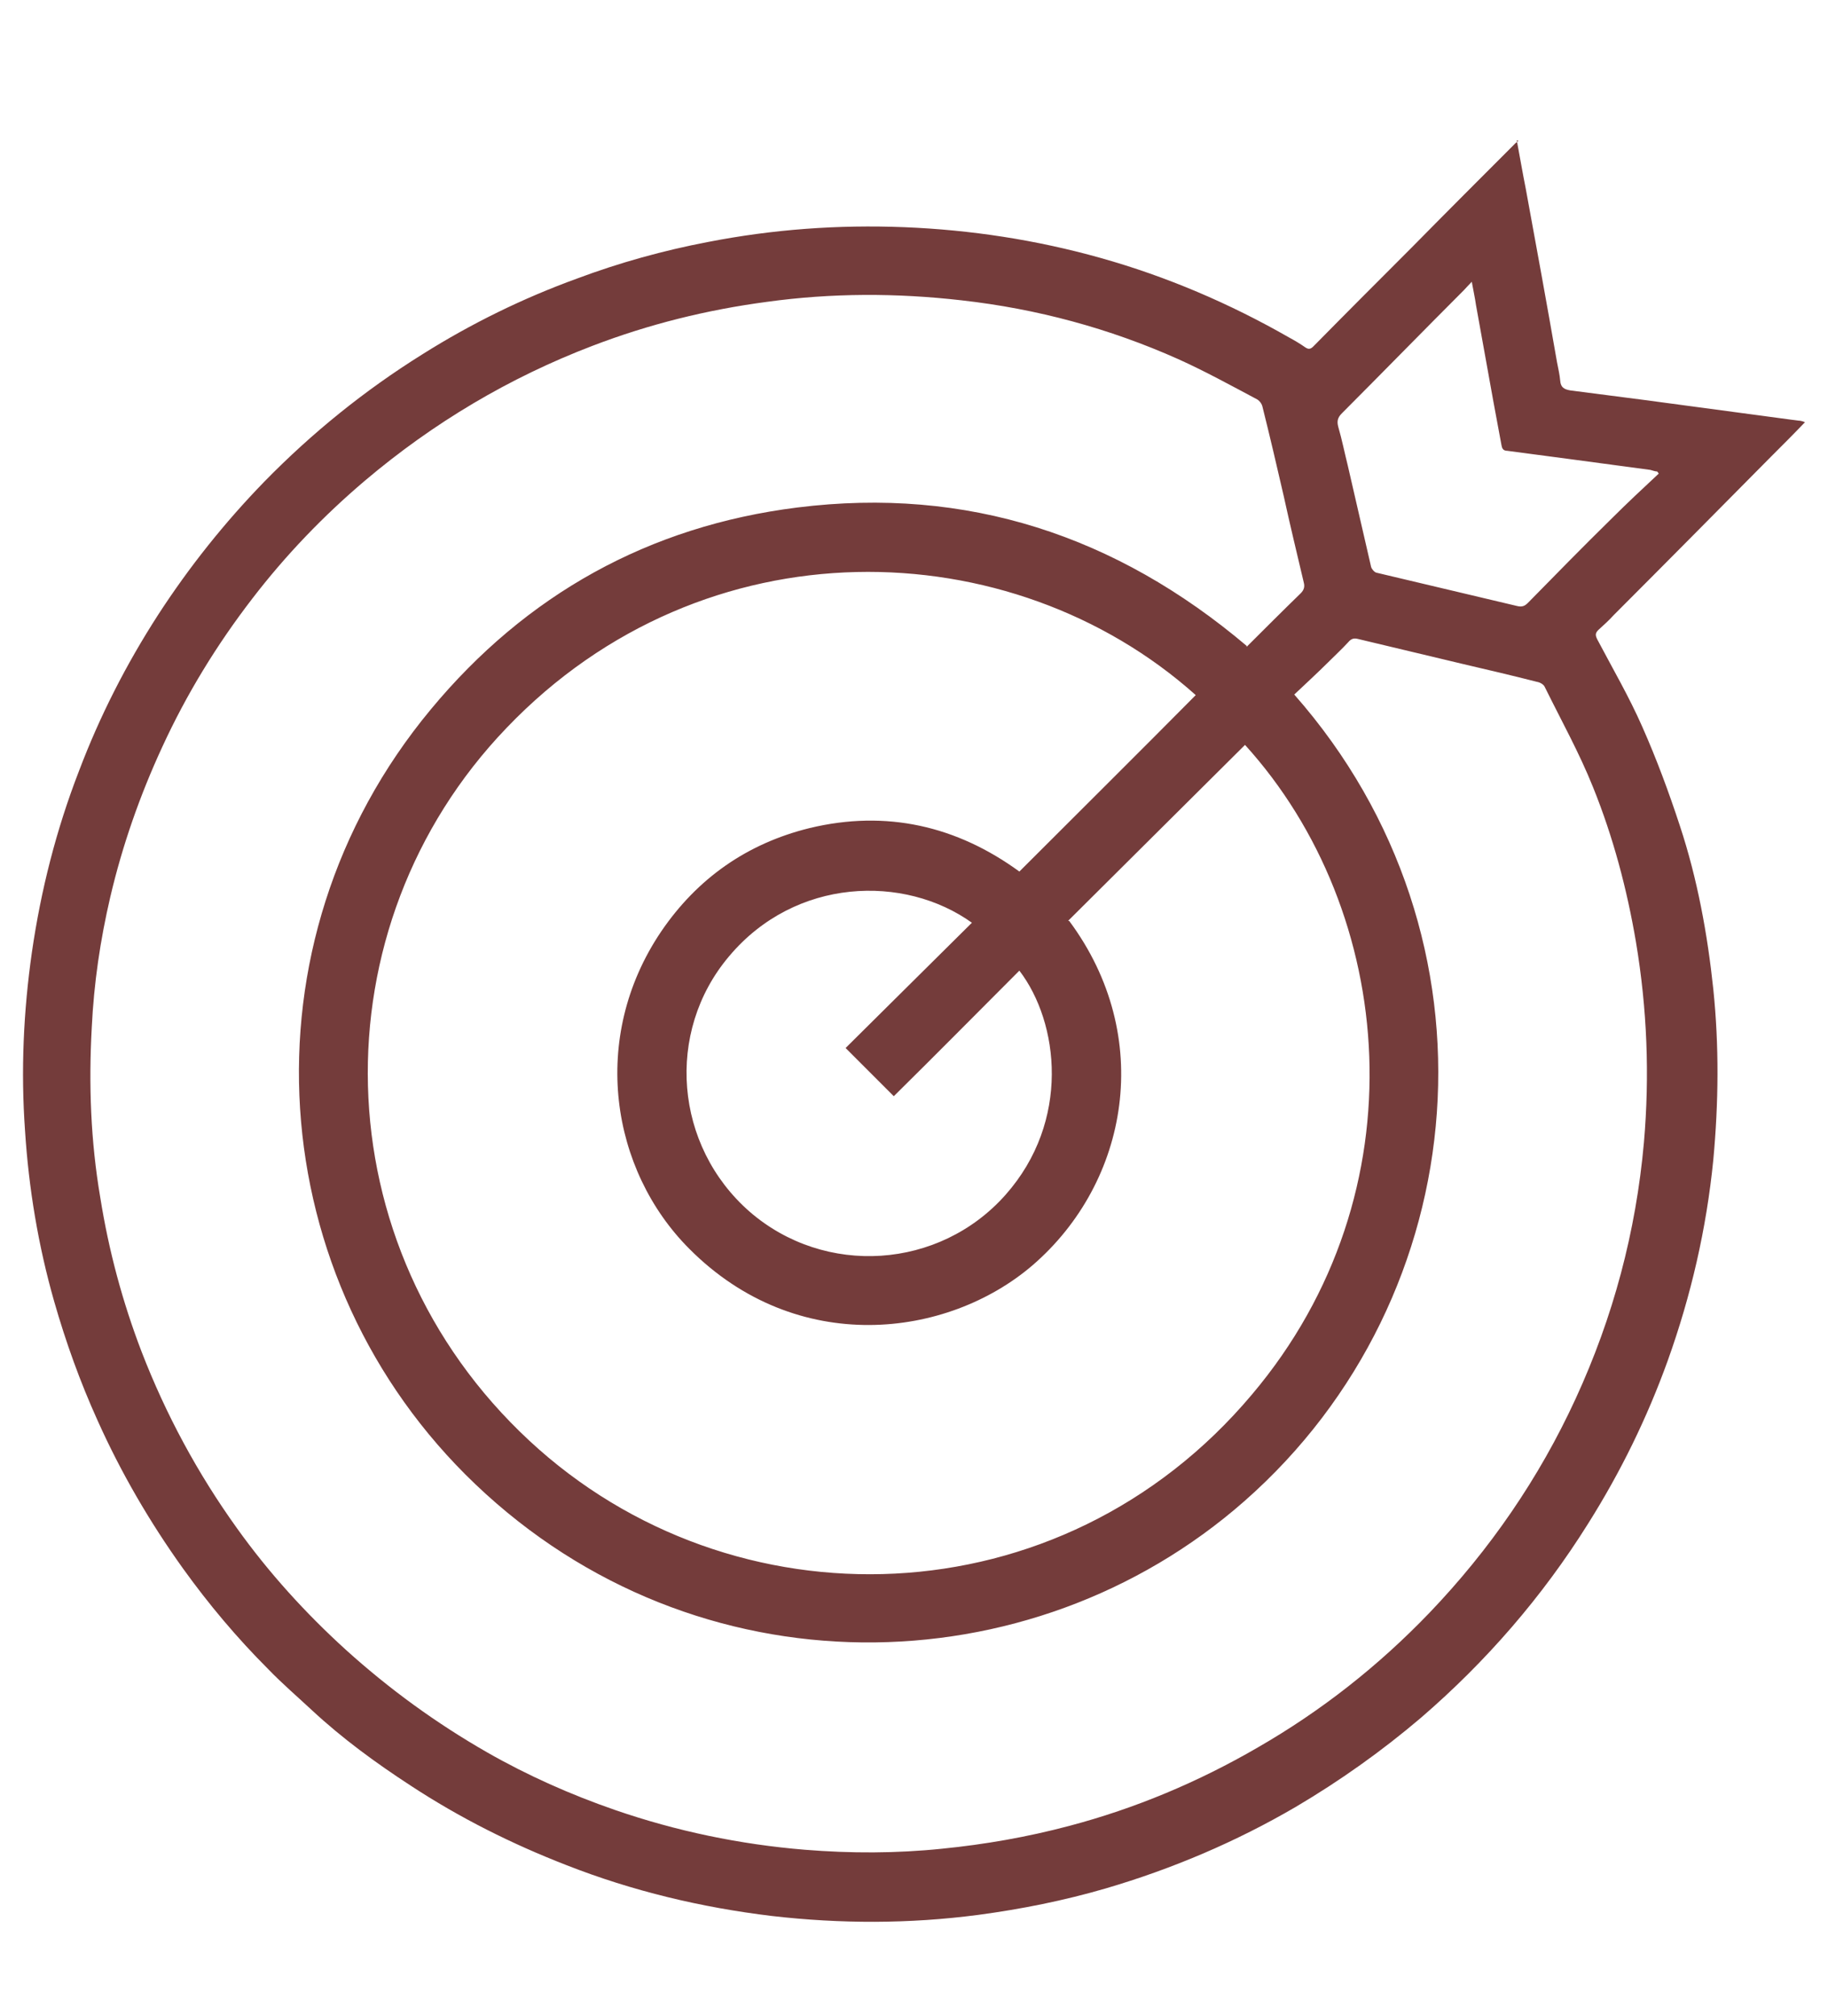 <svg width="39" height="43" viewBox="0 0 39 43" fill="none" xmlns="http://www.w3.org/2000/svg">
<path d="M32.36 2.992C32.428 3.353 32.485 3.692 32.553 4.031C32.779 5.263 33.005 6.495 33.219 7.727C33.242 7.851 33.276 7.987 33.287 8.122C33.298 8.258 33.366 8.303 33.502 8.326C34.022 8.393 34.553 8.461 35.073 8.529C36.169 8.676 37.266 8.823 38.362 8.97C38.407 8.97 38.452 8.981 38.509 9.004C38.26 9.264 38.023 9.501 37.785 9.738C36.666 10.868 35.548 11.998 34.429 13.117C34.327 13.23 34.214 13.332 34.101 13.434C34.033 13.502 34.033 13.547 34.078 13.637C34.406 14.259 34.756 14.858 35.039 15.502C35.344 16.191 35.604 16.892 35.841 17.615C36.214 18.745 36.429 19.92 36.553 21.096C36.678 22.305 36.666 23.514 36.553 24.735C36.407 26.204 36.079 27.628 35.581 29.017C35.141 30.238 34.576 31.391 33.886 32.487C32.903 34.058 31.705 35.436 30.315 36.634C29.478 37.346 28.585 37.979 27.647 38.533C26.37 39.279 25.014 39.855 23.59 40.273C22.697 40.533 21.793 40.714 20.866 40.838C19.397 41.03 17.939 41.03 16.47 40.861C14.966 40.68 13.497 40.33 12.084 39.776C10.92 39.324 9.813 38.77 8.762 38.081C8.016 37.595 7.304 37.075 6.659 36.476C6.343 36.182 6.015 35.9 5.721 35.595C5.054 34.928 4.455 34.216 3.902 33.447C3.19 32.453 2.579 31.402 2.082 30.294C1.709 29.47 1.404 28.622 1.155 27.752C0.816 26.565 0.613 25.345 0.534 24.113C0.443 22.836 0.5 21.57 0.681 20.305C0.873 18.982 1.2 17.694 1.686 16.44C2.127 15.276 2.692 14.168 3.37 13.117C4.037 12.089 4.795 11.14 5.642 10.269C6.659 9.23 7.778 8.326 9.01 7.557C10.05 6.902 11.158 6.359 12.31 5.941C13.215 5.602 14.153 5.342 15.102 5.161C16.492 4.89 17.882 4.789 19.295 4.845C20.708 4.902 22.109 5.116 23.477 5.5C24.89 5.896 26.235 6.472 27.5 7.196C27.625 7.263 27.738 7.331 27.851 7.41C27.919 7.456 27.964 7.444 28.02 7.388C28.721 6.676 29.422 5.975 30.123 5.274C30.857 4.529 31.592 3.794 32.338 3.048C32.338 3.048 32.36 3.037 32.394 3.003L32.36 2.992ZM26.596 13.795C26.981 13.411 27.365 13.027 27.749 12.654C27.817 12.586 27.84 12.518 27.817 12.428C27.67 11.806 27.523 11.196 27.387 10.575C27.241 9.942 27.094 9.309 26.935 8.676C26.924 8.62 26.879 8.552 26.822 8.518C26.268 8.224 25.715 7.919 25.138 7.659C23.669 7.003 22.121 6.585 20.516 6.405C19.126 6.246 17.747 6.246 16.357 6.438C15.079 6.608 13.848 6.913 12.638 7.376C10.864 8.054 9.248 9.015 7.79 10.247C6.897 11.004 6.094 11.84 5.382 12.767C4.625 13.75 3.981 14.801 3.461 15.931C2.986 16.959 2.613 18.022 2.353 19.129C2.139 20.045 2.003 20.971 1.958 21.909C1.89 23.13 1.935 24.339 2.139 25.537C2.319 26.667 2.613 27.763 3.02 28.825C3.54 30.17 4.218 31.425 5.054 32.589C5.733 33.538 6.512 34.397 7.383 35.188C8.309 36.024 9.304 36.747 10.389 37.369C11.259 37.866 12.175 38.273 13.124 38.601C14.435 39.053 15.791 39.335 17.17 39.448C18.142 39.527 19.126 39.527 20.098 39.426C21.013 39.335 21.917 39.177 22.81 38.94C24.223 38.567 25.568 38.002 26.834 37.267C28.19 36.487 29.41 35.527 30.495 34.397C31.784 33.052 32.835 31.526 33.615 29.831C34.417 28.091 34.903 26.271 35.073 24.362C35.197 22.926 35.141 21.514 34.903 20.09C34.711 18.96 34.417 17.852 33.988 16.79C33.694 16.055 33.31 15.366 32.959 14.654C32.937 14.598 32.858 14.552 32.79 14.541C32.259 14.405 31.727 14.281 31.196 14.157C30.45 13.976 29.716 13.807 28.97 13.626C28.879 13.603 28.823 13.626 28.766 13.694C28.631 13.841 28.484 13.976 28.337 14.123C28.099 14.36 27.851 14.586 27.613 14.812C32.191 20.011 31.501 27.661 26.551 32.012C21.974 36.035 14.853 36.148 10.14 31.651C5.597 27.322 5.032 20.135 9.191 15.129C11.225 12.677 13.848 11.219 17.012 10.823C20.629 10.371 23.816 11.422 26.596 13.773V13.795ZM22.81 19.638C24.641 22.101 24.087 25.209 22.03 26.983C20.211 28.543 17.001 28.938 14.707 26.633C13.034 24.96 12.57 22.135 14.107 19.864C14.876 18.734 15.938 17.988 17.272 17.66C18.911 17.265 20.414 17.615 21.748 18.587C23.014 17.321 24.268 16.078 25.511 14.824C21.578 11.309 15.034 11.106 10.807 15.524C6.738 19.762 6.829 26.576 11.293 30.724C15.622 34.747 22.629 34.589 26.709 29.741C30.36 25.424 29.784 19.434 26.562 15.886C25.308 17.129 24.053 18.383 22.788 19.638H22.81ZM20.742 19.683C19.295 18.643 16.967 18.711 15.554 20.395C14.187 22.011 14.39 24.441 15.995 25.842C17.6 27.232 20.041 27.074 21.454 25.48C22.844 23.91 22.595 21.808 21.748 20.7C20.855 21.593 19.962 22.497 19.069 23.378C18.73 23.039 18.391 22.7 18.041 22.35C18.933 21.469 19.826 20.576 20.742 19.672V19.683ZM35.389 10.1C35.389 10.1 35.367 10.066 35.355 10.055C35.31 10.055 35.254 10.032 35.209 10.021C34.621 9.942 34.033 9.863 33.434 9.783C33.005 9.727 32.586 9.67 32.157 9.614C32.066 9.614 32.044 9.557 32.033 9.49C31.976 9.185 31.92 8.879 31.863 8.574C31.739 7.885 31.614 7.196 31.49 6.506C31.468 6.348 31.434 6.201 31.4 6.009C31.321 6.088 31.275 6.145 31.23 6.19C30.36 7.06 29.501 7.941 28.631 8.812C28.54 8.902 28.518 8.981 28.552 9.105C28.631 9.377 28.687 9.659 28.755 9.93C28.924 10.654 29.083 11.366 29.252 12.089C29.264 12.134 29.32 12.202 29.365 12.213C30.371 12.45 31.366 12.688 32.372 12.925C32.473 12.948 32.53 12.925 32.598 12.857C33.185 12.258 33.784 11.648 34.383 11.06C34.711 10.733 35.05 10.416 35.389 10.1Z" fill="#743C3B"/>
</svg>
